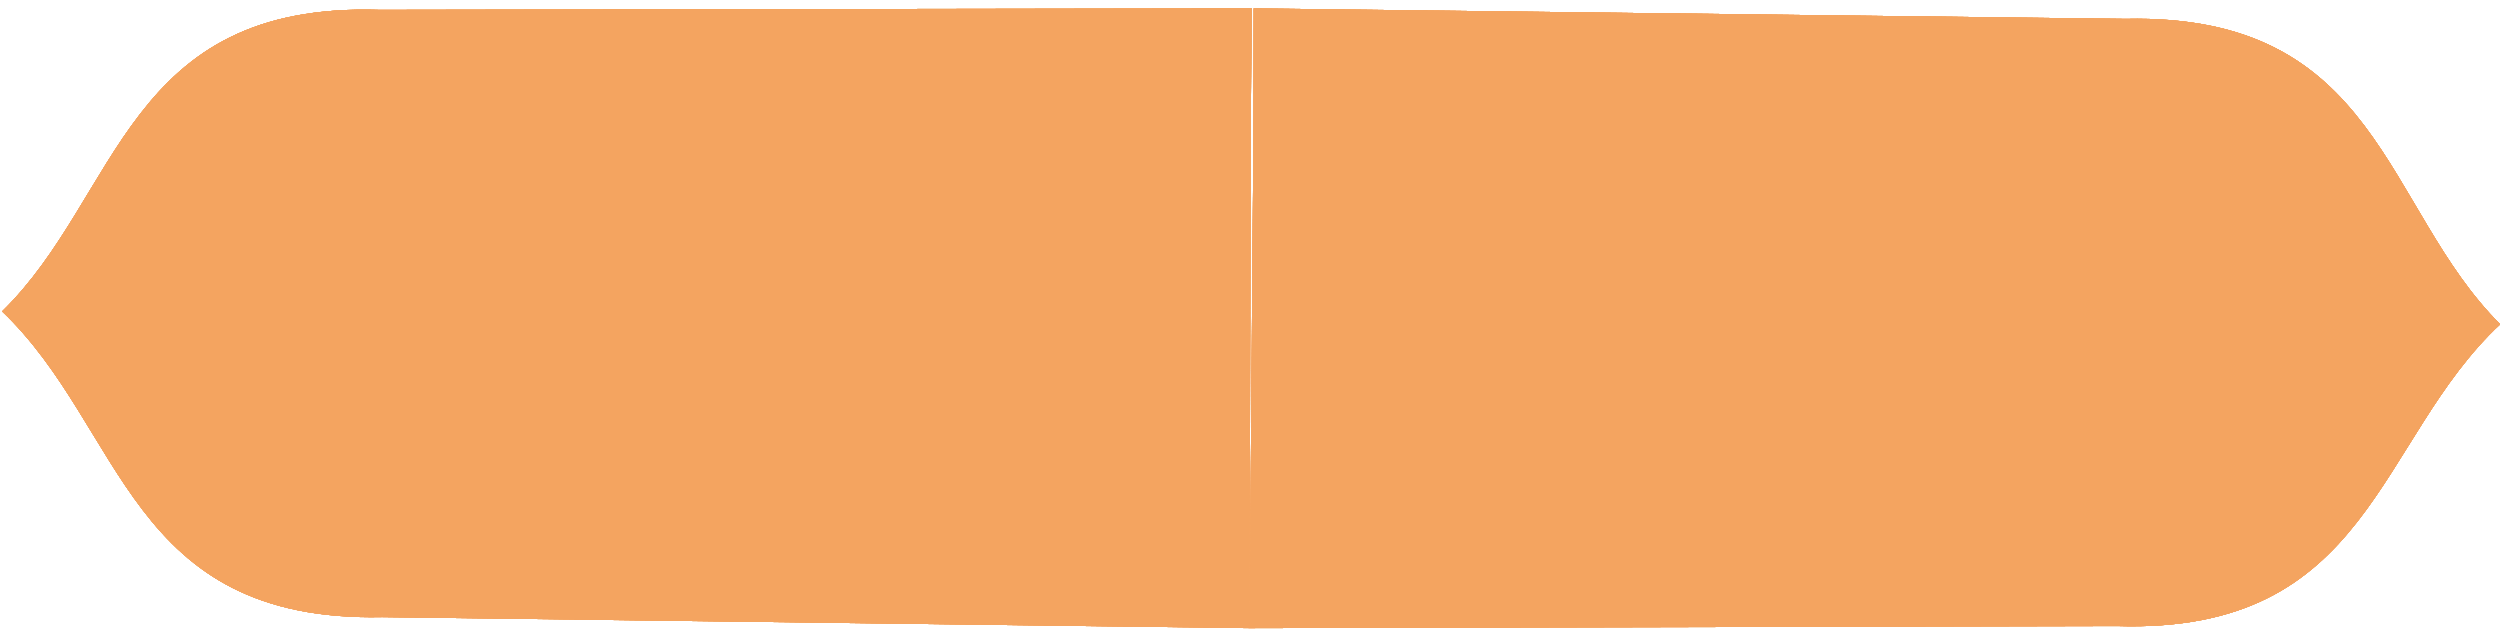 <?xml version="1.0" encoding="UTF-8"?><svg xmlns="http://www.w3.org/2000/svg" xmlns:xlink="http://www.w3.org/1999/xlink" height="129.9" preserveAspectRatio="xMidYMid meet" version="1.0" viewBox="6.8 298.2 510.9 129.9" width="510.9" zoomAndPan="magnify"><g><g fill="#f4a460" stroke-width="0"><g id="change1_7"><path d="M 270.626,32.205 C 227.049,76.329 154.22,77.784 156.787,173.224 l -2.355,326.926 44.289,-0.138 188.085,0.585 -2.342,-325.224 C 387.031,79.933 314.203,78.479 270.626,32.205 Z M 270.303,968.91 C 226.757,924.756 153.929,923.251 156.561,827.813 l -2.129,-326.928 44.289,0.168 188.086,-0.455 -2.567,325.222 c 2.501,95.442 -70.329,96.846 -113.937,143.09 z" transform="matrix(-.003 .545 .545 .003 -9.511 214.25)"/></g><g id="change1_5"><path d="M 270.626,32.205 C 227.049,76.329 154.22,77.784 156.787,173.224 l -2.355,326.926 44.289,-0.138 188.085,0.585 -2.342,-325.224 C 387.031,79.933 314.203,78.479 270.626,32.205 Z M 270.303,968.91 C 226.757,924.756 153.929,923.251 156.561,827.813 l -2.129,-326.928 44.289,0.168 188.086,-0.455 -2.567,325.222 c 2.501,95.442 -70.329,96.846 -113.937,143.09 z" transform="matrix(-.003 .545 .545 .003 -9.511 214.25)"/></g><g id="change1_6"><path d="M 270.626,32.205 C 227.049,76.329 154.22,77.784 156.787,173.224 l -2.355,326.926 44.289,-0.138 188.085,0.585 -2.342,-325.224 C 387.031,79.933 314.203,78.479 270.626,32.205 Z M 270.303,968.91 C 226.757,924.756 153.929,923.251 156.561,827.813 l -2.129,-326.928 44.289,0.168 188.086,-0.455 -2.567,325.222 c 2.501,95.442 -70.329,96.846 -113.937,143.09 z" transform="matrix(-.003 .545 .545 .003 -9.511 214.25)"/></g><g id="change1_1"><path d="M 270.626,32.205 C 227.049,76.329 154.22,77.784 156.787,173.224 l -2.355,326.926 44.289,-0.138 188.085,0.585 -2.342,-325.224 C 387.031,79.933 314.203,78.479 270.626,32.205 Z M 270.303,968.91 C 226.757,924.756 153.929,923.251 156.561,827.813 l -2.129,-326.928 44.289,0.168 188.086,-0.455 -2.567,325.222 c 2.501,95.442 -70.329,96.846 -113.937,143.09 z" transform="matrix(-.003 .545 .545 .003 -9.511 214.25)"/></g><g id="change1_2"><path d="M 270.626,32.205 C 227.049,76.329 154.22,77.784 156.787,173.224 l -2.355,326.926 44.289,-0.138 188.085,0.585 -2.342,-325.224 C 387.031,79.933 314.203,78.479 270.626,32.205 Z M 270.303,968.91 C 226.757,924.756 153.929,923.251 156.561,827.813 l -2.129,-326.928 44.289,0.168 188.086,-0.455 -2.567,325.222 c 2.501,95.442 -70.329,96.846 -113.937,143.09 z" transform="matrix(-.003 .545 .545 .003 -9.511 214.25)"/></g><g id="change1_3"><path d="M 270.626,32.205 C 227.049,76.329 154.22,77.784 156.787,173.224 l -2.355,326.926 44.289,-0.138 188.085,0.585 -2.342,-325.224 C 387.031,79.933 314.203,78.479 270.626,32.205 Z M 270.303,968.91 C 226.757,924.756 153.929,923.251 156.561,827.813 l -2.129,-326.928 44.289,0.168 188.086,-0.455 -2.567,325.222 c 2.501,95.442 -70.329,96.846 -113.937,143.09 z" transform="matrix(-.003 .545 .545 .003 -9.511 214.25)"/></g><g id="change1_4"><path d="M 270.626,32.205 C 227.049,76.329 154.22,77.784 156.787,173.224 l -2.355,326.926 44.289,-0.138 188.085,0.585 -2.342,-325.224 C 387.031,79.933 314.203,78.479 270.626,32.205 Z M 270.303,968.91 C 226.757,924.756 153.929,923.251 156.561,827.813 l -2.129,-326.928 44.289,0.168 188.086,-0.455 -2.567,325.222 c 2.501,95.442 -70.329,96.846 -113.937,143.09 z" transform="matrix(-.003 .545 .545 .003 -9.511 214.25)"/></g></g></g></svg>